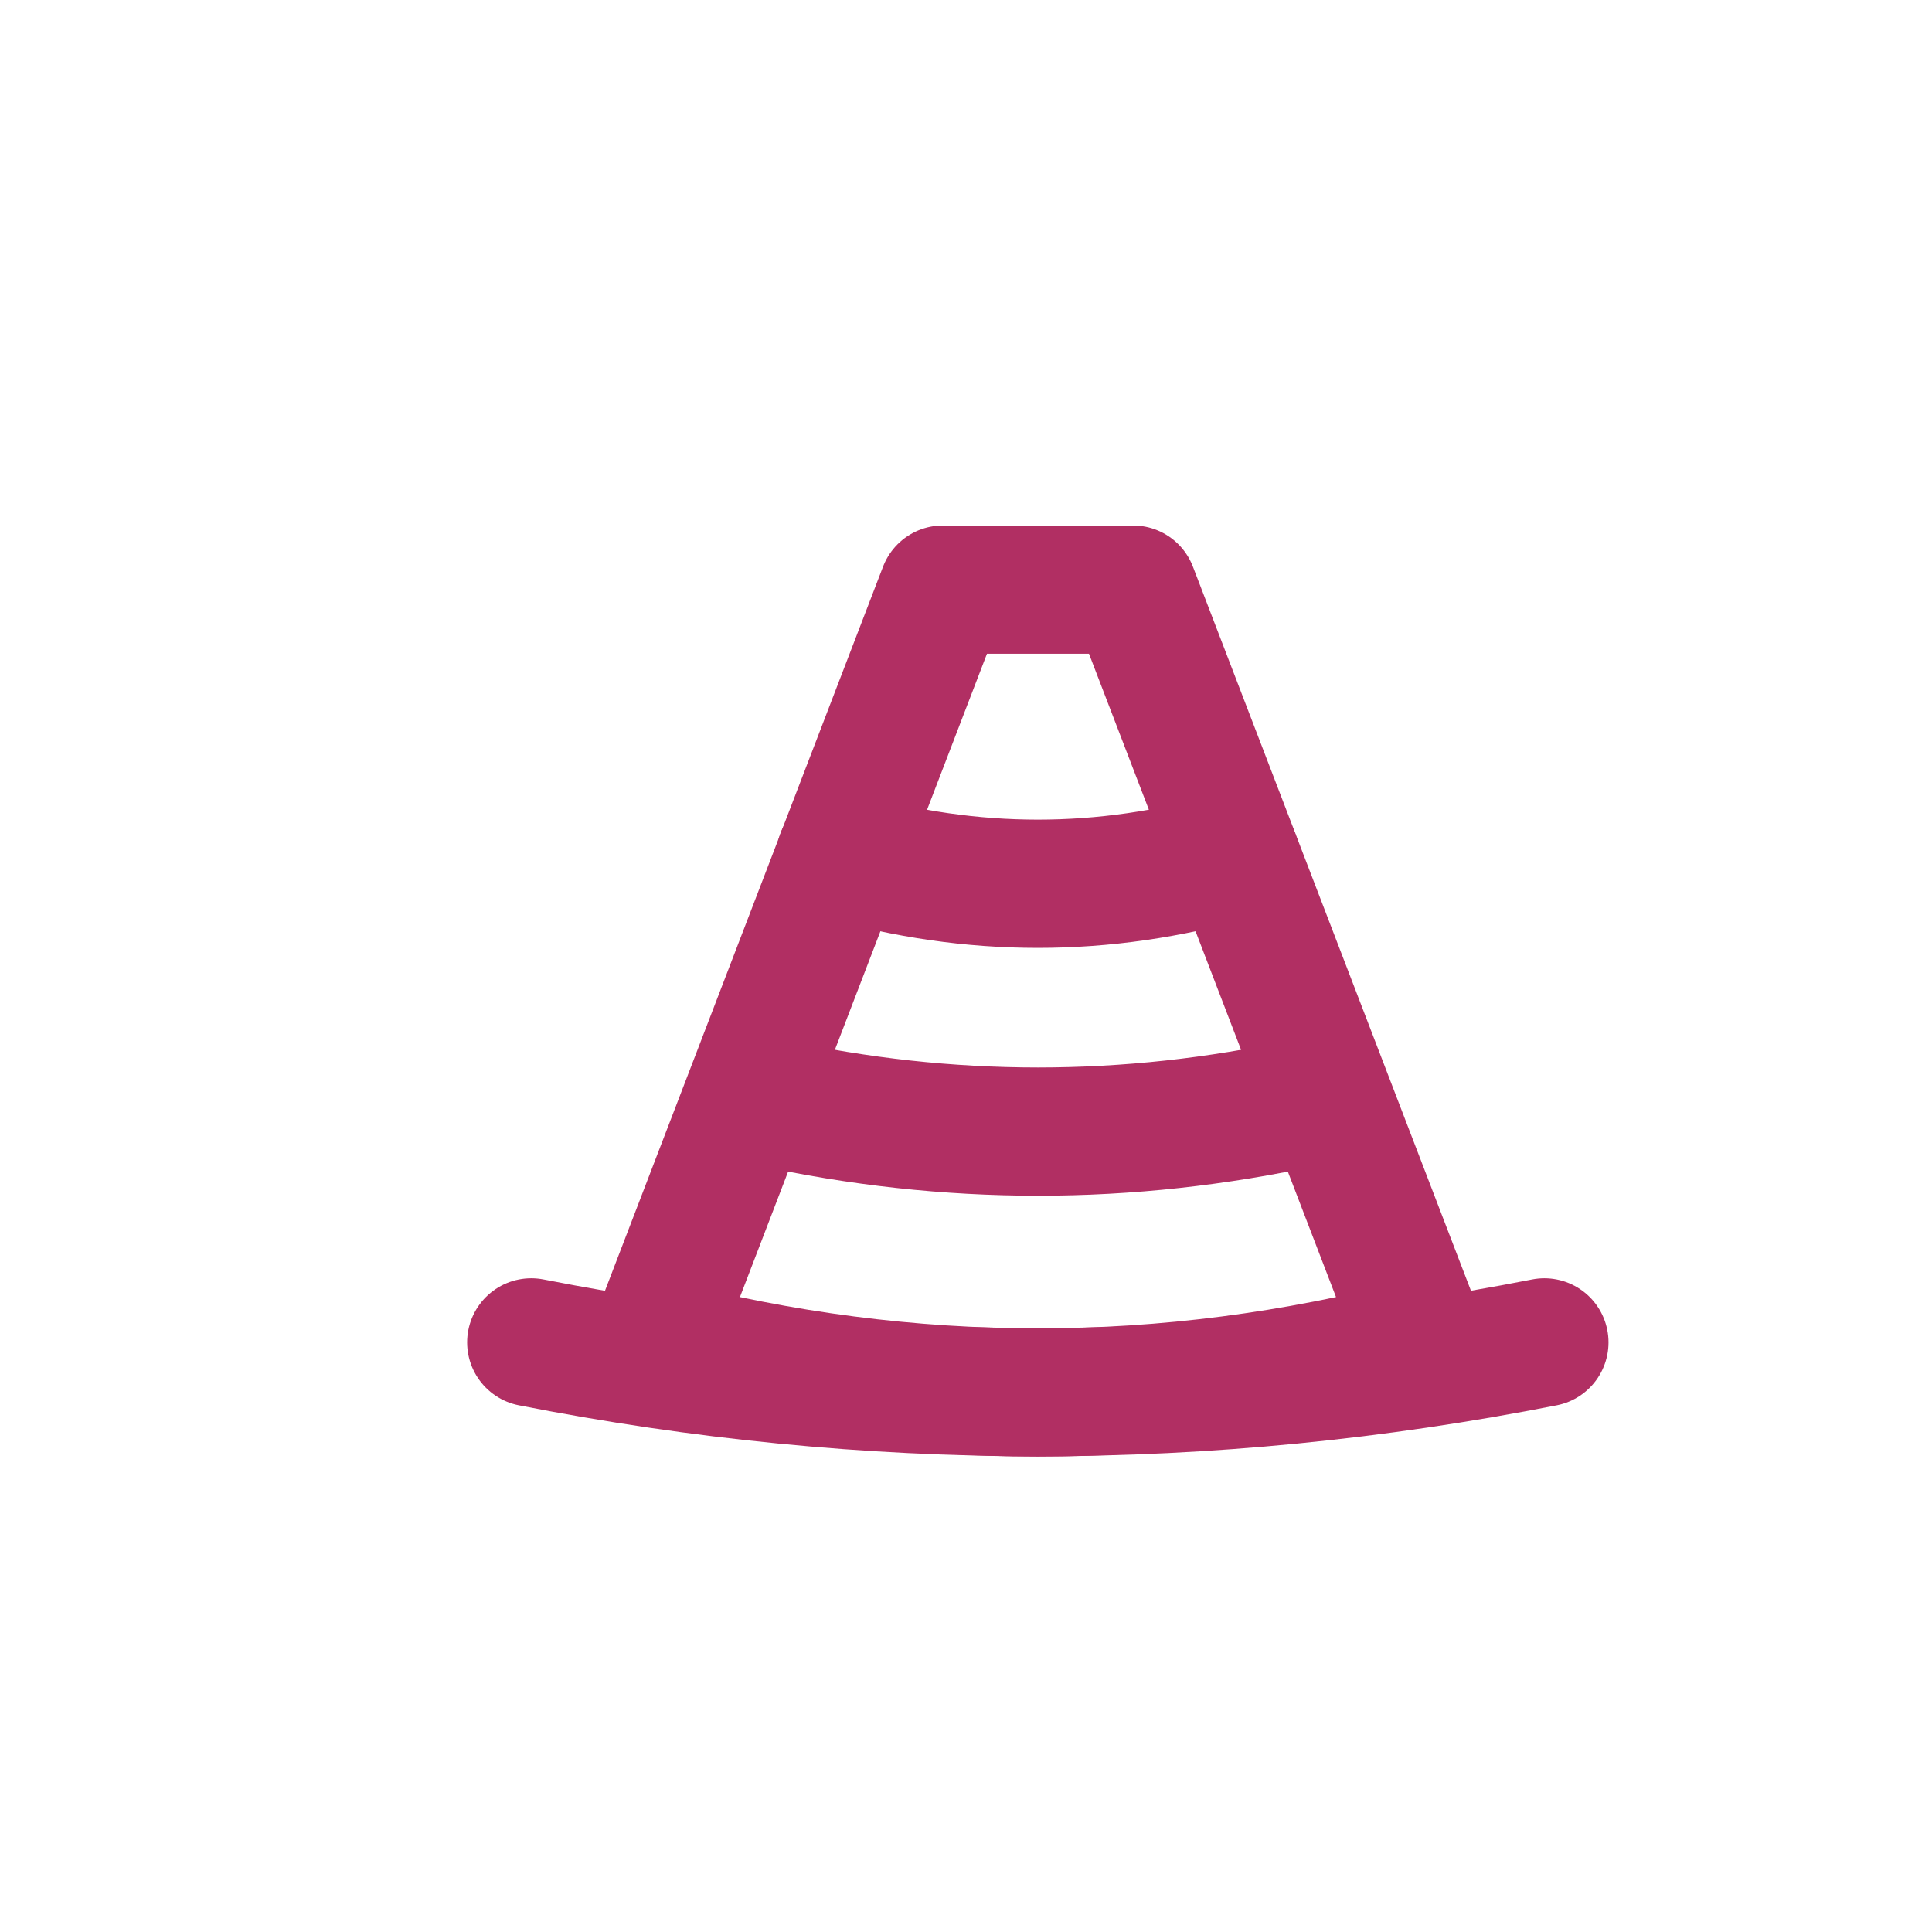<?xml version="1.0" encoding="UTF-8"?>
<svg xmlns="http://www.w3.org/2000/svg" id="Calque_1" viewBox="0 0 60.26 60.26" width="603" height="603">
  <defs>
    <style>.cls-1{fill:none;stroke:#b12f63;stroke-linecap:round;stroke-linejoin:round;stroke-width:4px;}</style>
  </defs>
  <path class="cls-1" d="M29.41,18.39l-9.02,23.49c7.99,2.07,15.98,2.07,23.97,0l-9.02-23.49h-5.93Z"/>
  <path class="cls-1" d="M26.22,26.68c4.1,1.18,8.2,1.18,12.3,0"/>
  <path class="cls-1" d="M23.99,34.38c5.59,1.22,11.18,1.22,16.77,0"/>
  <path class="cls-1" d="M16.57,41.87c10.53,2.07,21.07,2.07,31.6,0"/>
</svg>

